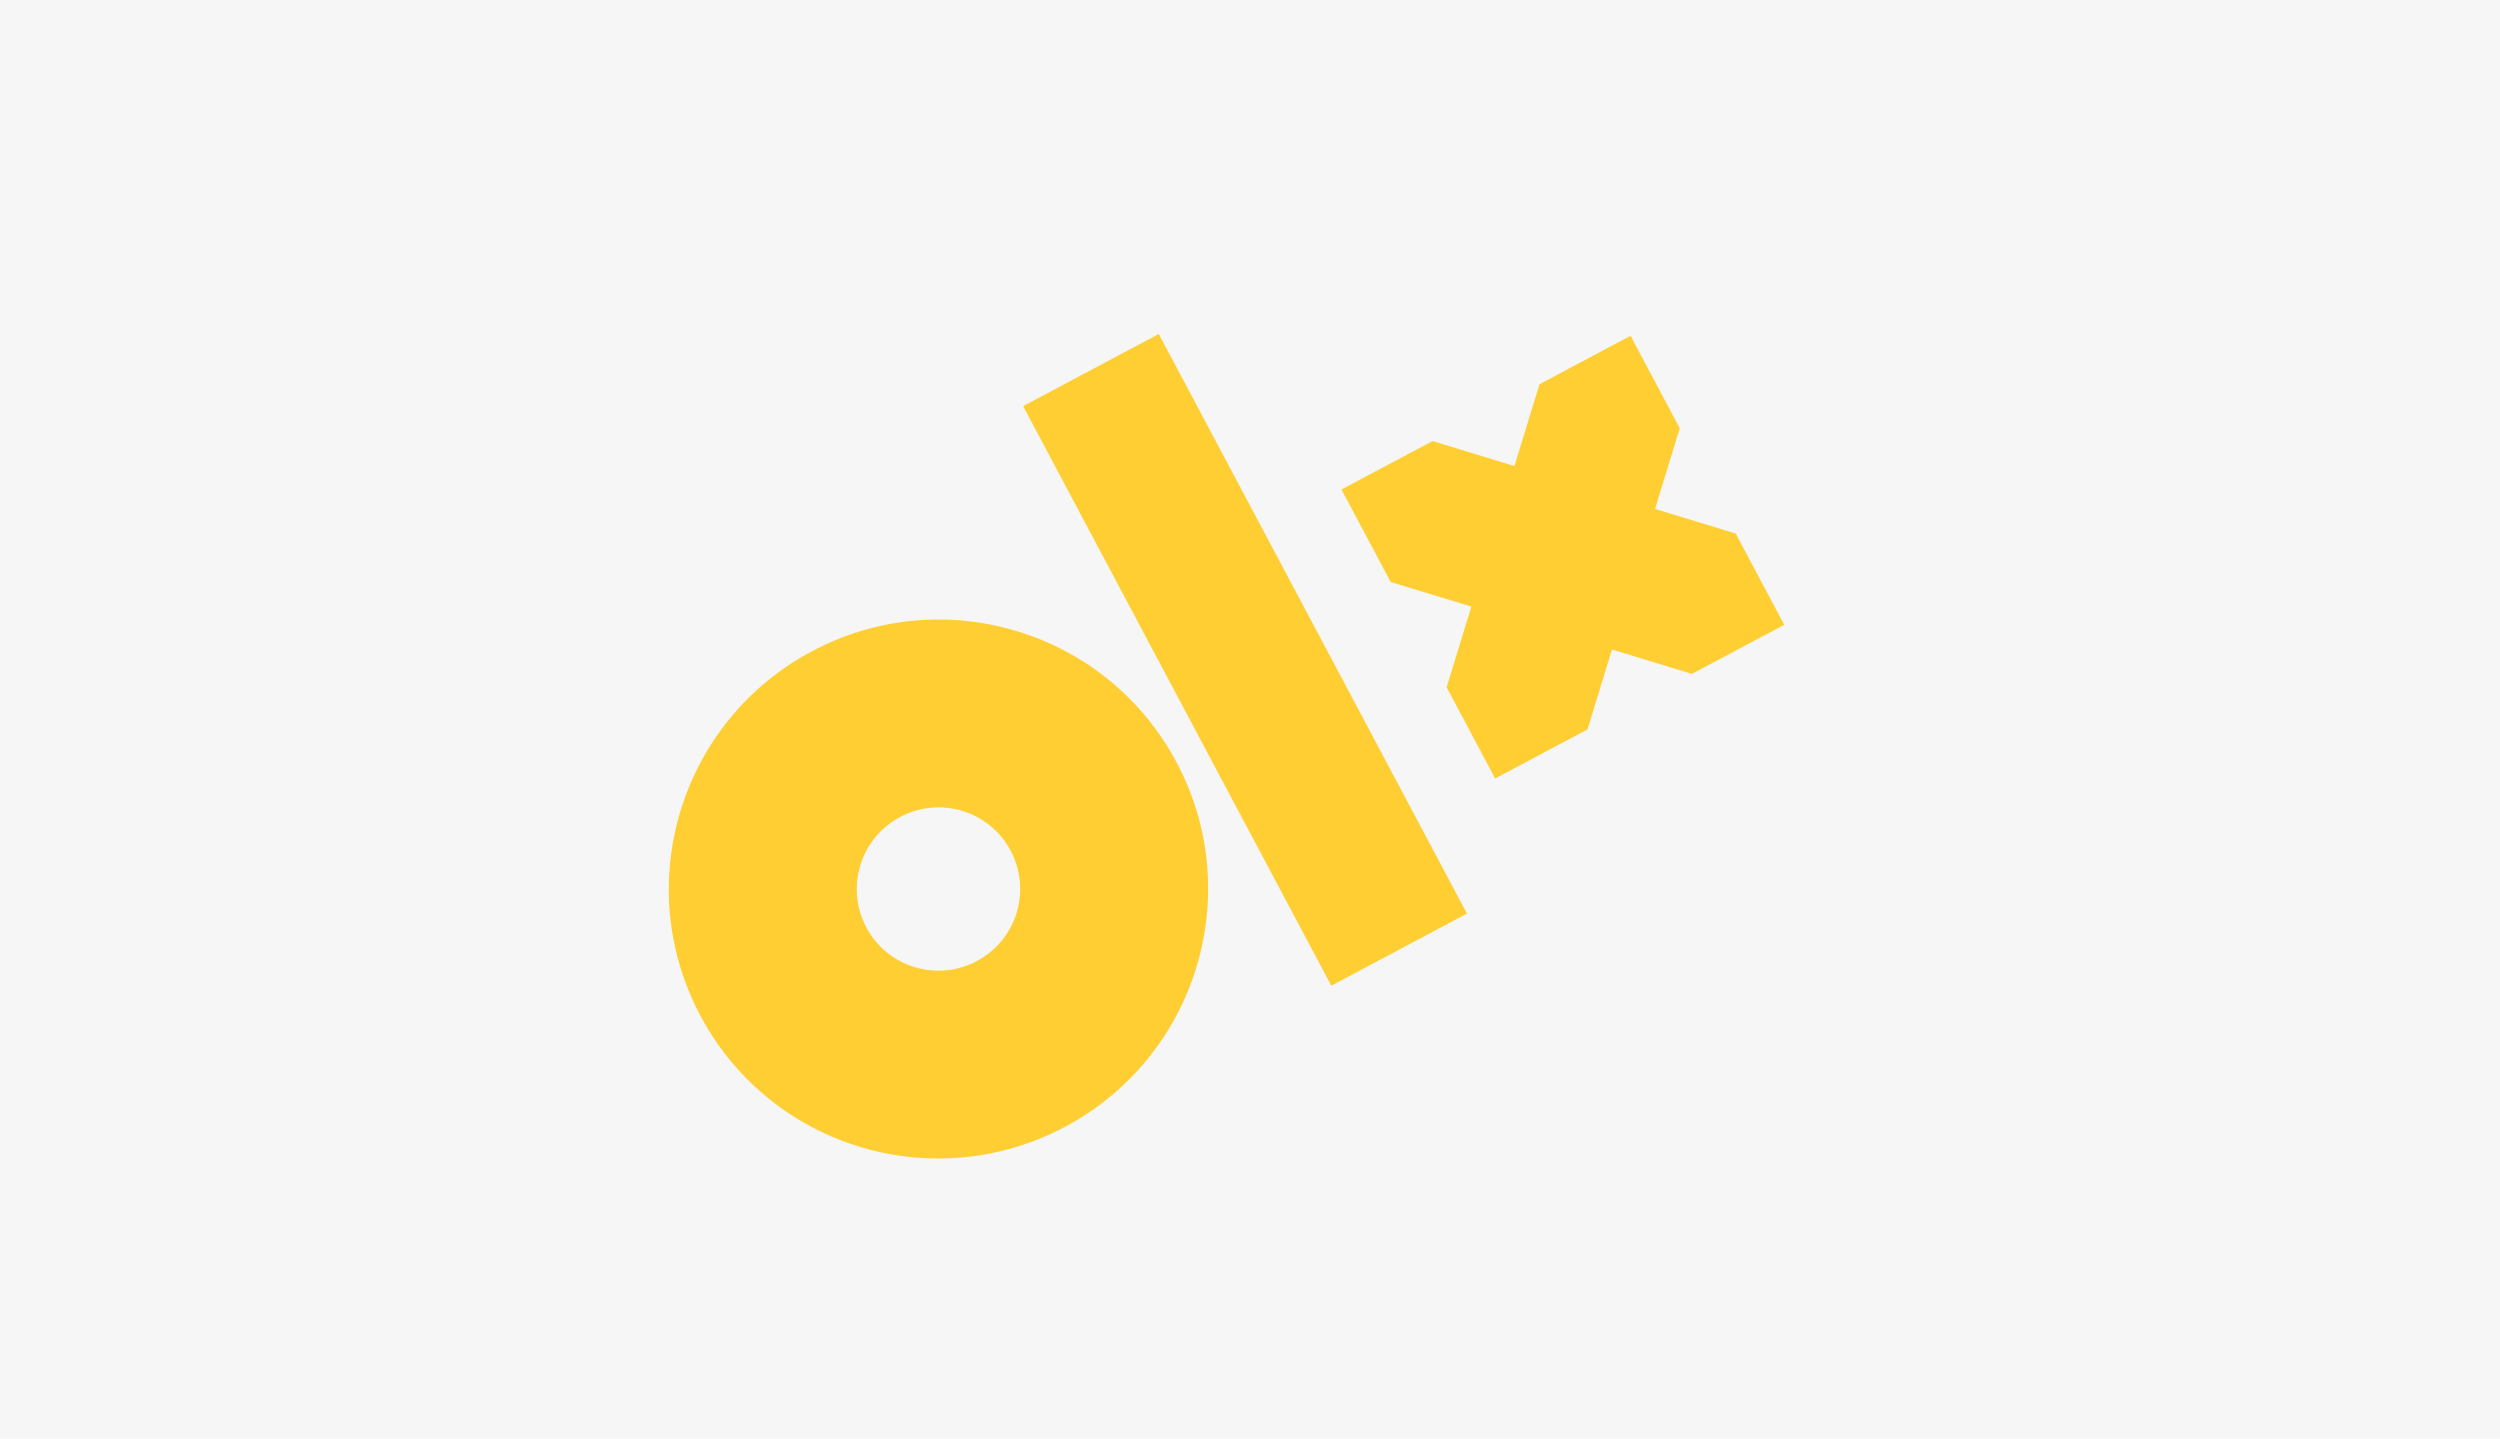 <?xml version="1.0" encoding="UTF-8"?>
<svg width="358px" height="206px" viewBox="0 0 358 206" version="1.1" xmlns="http://www.w3.org/2000/svg" xmlns:xlink="http://www.w3.org/1999/xlink">
    <!-- Generator: Sketch 52.4 (67378) - http://www.bohemiancoding.com/sketch -->
    <title>2</title>
    <desc>Created with Sketch.</desc>
    <g id="LOGO" stroke="none" stroke-width="1" fill="none" fill-rule="evenodd">
        <g transform="translate(-541, -9233)" id="Logo-misuses">
            <g transform="translate(0, 9017)">
                <g id="LOGO_GRID" transform="translate(158, 216)">
                    <g id="2" transform="translate(383, 0)">
                        <polygon id="Mask" fill="#F6F6F6" points="0 0 358 0 358 206 0 206"></polygon>
                        <g id="logo" transform="translate(168.702, 99.437) rotate(-28) translate(-168.702, -99.437) translate(86.702, 51.937)">
                            <polygon id="Fill-1" fill="#FFCE32" points="81.787 94.631 103.787 94.631 103.787 0.631 81.787 0.631"></polygon>
                            <g id="Group-7" transform="translate(0, 17)">
                                <g id="Group-4">
                                    <polygon id="Clip-3" points="0 0.427 77.239 0.427 77.239 77.572 0 77.572"></polygon>
                                    <path d="M38.619,50.689 C32.156,50.689 26.917,45.456 26.917,39 C26.917,32.544 32.156,27.311 38.619,27.311 C45.083,27.311 50.323,32.544 50.323,39 C50.323,45.456 45.083,50.689 38.619,50.689 M38.619,0.427 C17.29,0.427 -0,17.697 -0,39 C-0,60.303 17.29,77.572 38.619,77.572 C59.949,77.572 77.239,60.303 77.239,39 C77.239,17.697 59.949,0.427 38.619,0.427" id="Fill-2" fill="#FFCE32"></path>
                                </g>
                                <polygon id="Fill-5" fill="#FFCE32" points="163.32 15.577 148.55 15.577 139.877 24.239 131.205 15.577 116.435 15.577 116.435 30.58 124.982 39.117 116.435 47.653 116.435 62.448 131.412 62.448 139.877 53.994 148.343 62.448 163.32 62.448 163.32 47.653 154.773 39.117 163.32 30.58"></polygon>
                            </g>
                        </g>
                    </g>
                </g>
            </g>
        </g>
    </g>
</svg>